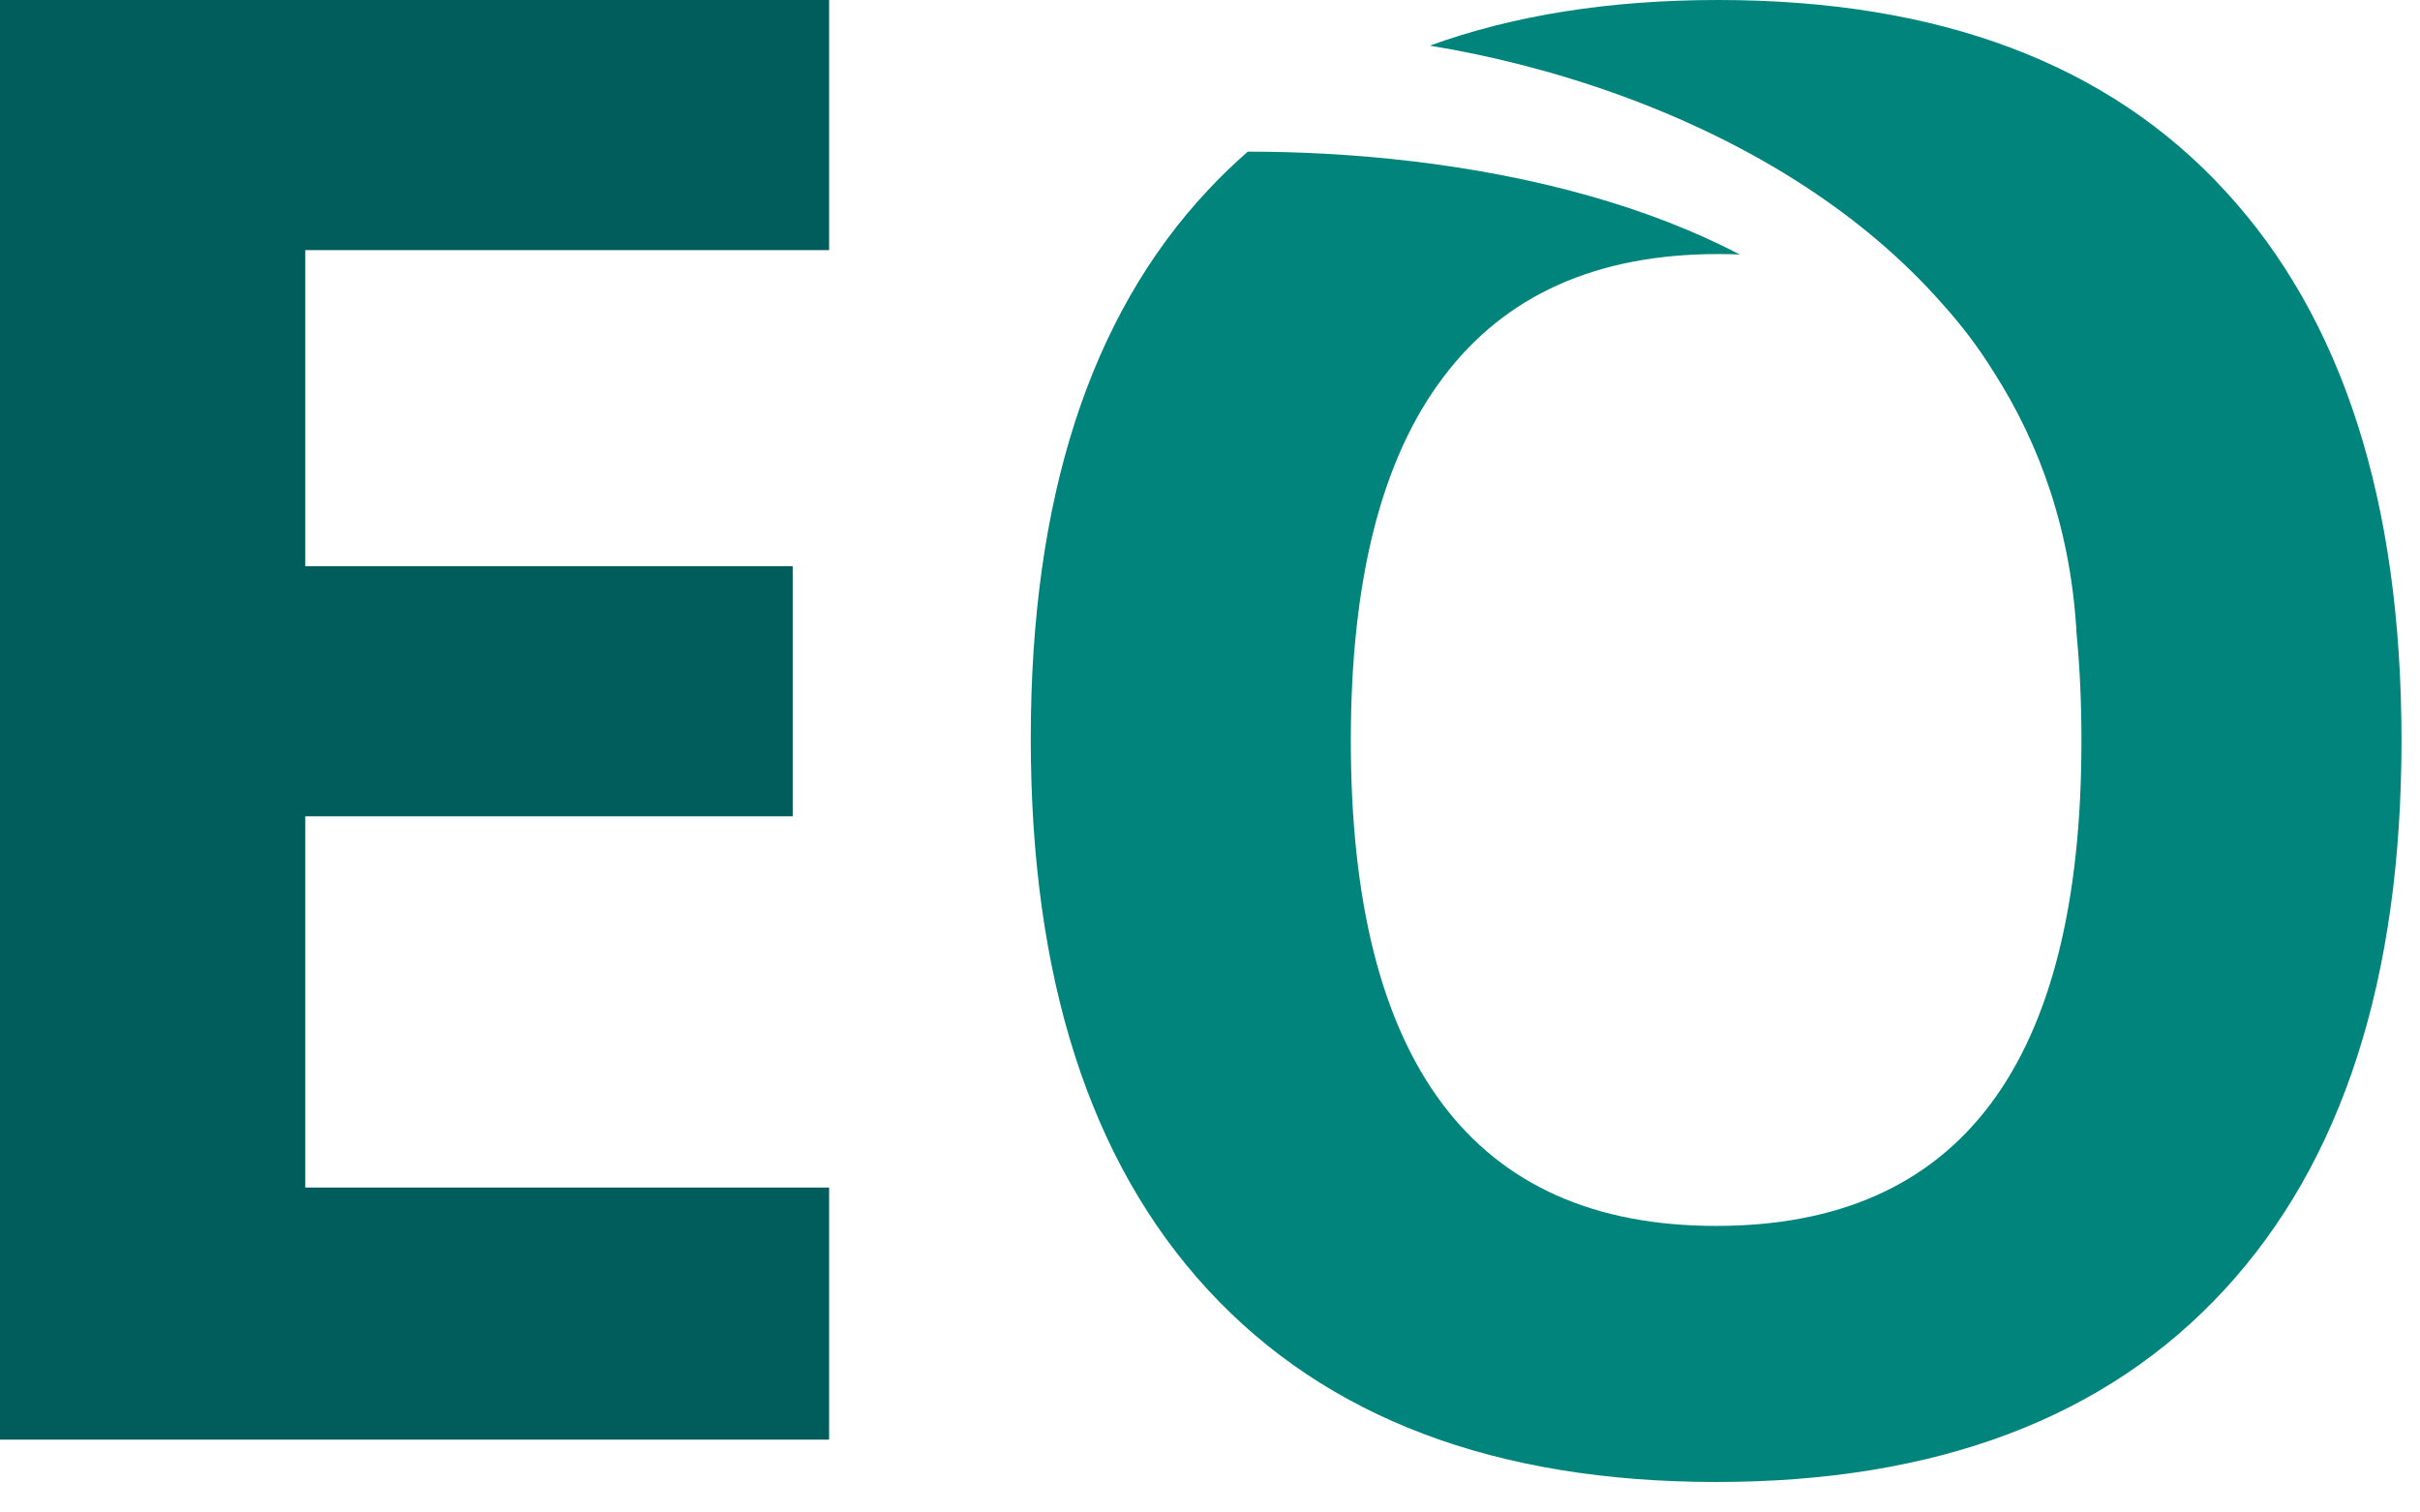 <svg width="48" height="30" viewBox="0 0 48 30" fill="none" xmlns="http://www.w3.org/2000/svg">
<path d="M16.445 28.555H0V0H16.445V4.961H6.055V11.23H15.723V16.191H6.055V23.555H16.445V28.555Z" fill="#005D5C"/>
<path fill-rule="evenodd" clip-rule="evenodd" d="M47.633 14.688C47.633 19.414 46.461 23.047 44.117 25.586C41.773 28.125 38.414 29.395 34.039 29.395C29.664 29.395 26.305 28.125 23.961 25.586C21.617 23.047 20.445 19.401 20.445 14.648C20.445 9.896 21.617 6.27 23.961 3.77C24.212 3.501 24.475 3.248 24.75 3.008C26.75 3.007 29.209 3.227 31.538 3.889C32.586 4.187 33.59 4.568 34.507 5.048C34.366 5.042 34.223 5.039 34.078 5.039C31.669 5.039 29.853 5.853 28.629 7.48C27.405 9.095 26.793 11.497 26.793 14.688C26.793 17.878 27.398 20.28 28.609 21.895C29.82 23.509 31.63 24.316 34.039 24.316C38.87 24.316 41.285 21.107 41.285 14.688C41.285 13.947 41.253 13.249 41.19 12.593C41.082 10.557 40.474 8.828 39.542 7.374C39.241 6.889 38.901 6.441 38.527 6.028C37.734 5.127 36.81 4.357 35.817 3.707C33.46 2.165 30.704 1.288 28.36 0.905C30.022 0.302 31.928 0 34.078 0C38.466 0 41.819 1.263 44.137 3.789C46.468 6.315 47.633 9.948 47.633 14.688Z" fill="#00847C"/>
</svg>

